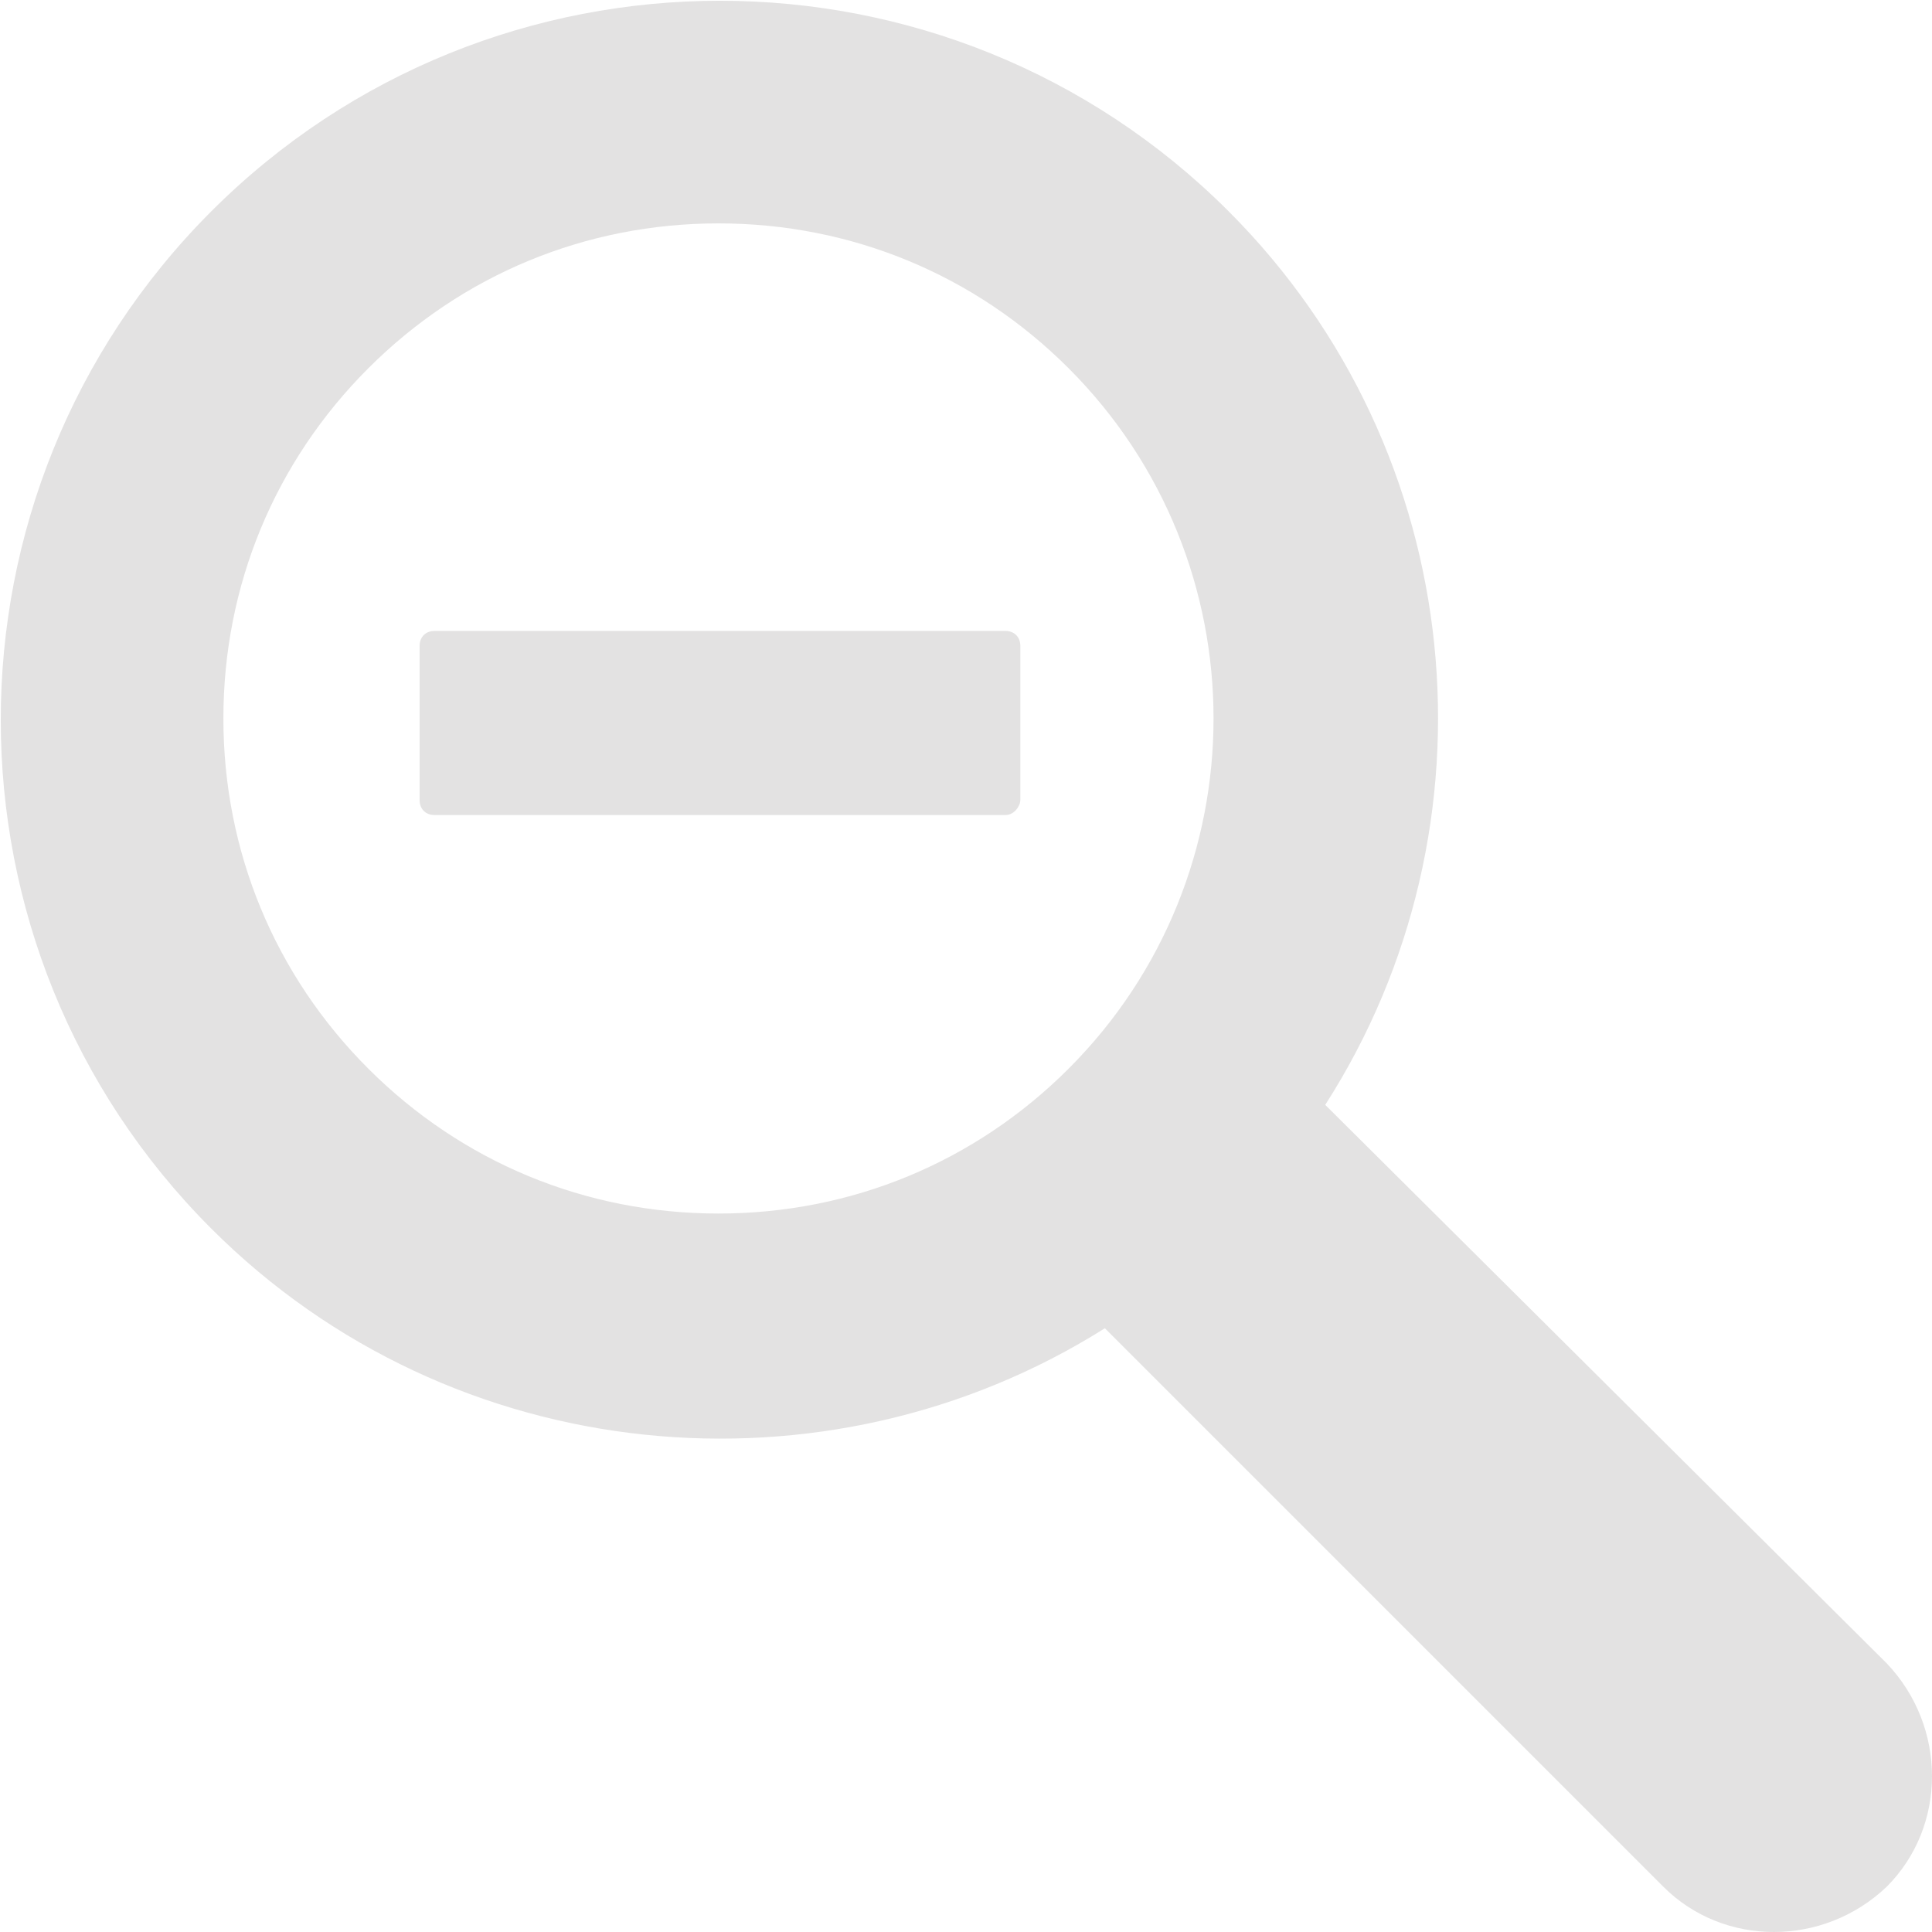 <?xml version="1.0" encoding="utf-8"?>
<!-- Generator: Adobe Illustrator 20.1.0, SVG Export Plug-In . SVG Version: 6.00 Build 0)  -->
<svg version="1.1" id="Layer_1" xmlns="http://www.w3.org/2000/svg" xmlns:xlink="http://www.w3.org/1999/xlink" x="0px" y="0px"
	 width="64px" height="64px" viewBox="0 0 64 64" style="enable-background:new 0 0 64 64;" xml:space="preserve">
<style type="text/css">
	.st0{fill:#E3E2E2;}
</style>
<g>
	<path class="st0" d="M62.5,55.1L43.9,36.6C49.8,27.4,48.7,15,40.7,7C31.4-2.3,16.3-2.3,7,7s-9.3,24.4,0,33.7c8,8,20.4,9.1,29.6,3.3
		l18.5,18.5c2,2,5.3,2,7.4,0C64.5,60.5,64.5,57.2,62.5,55.1z M23.8,40.2c-4.4,0-8.5-1.7-11.6-4.8c-3.1-3.1-4.8-7.2-4.8-11.6
		s1.7-8.5,4.8-11.6c3.1-3.1,7.2-4.8,11.6-4.8c4.4,0,8.5,1.7,11.6,4.8c6.4,6.4,6.4,16.8,0,23.2C32.3,38.5,28.2,40.2,23.8,40.2z"/>
</g>
<path class="st0" d="M33.3,27H14.4c-0.3,0-0.5-0.2-0.5-0.5v-5.1c0-0.3,0.2-0.5,0.5-0.5h18.9c0.3,0,0.5,0.2,0.5,0.5v5.1
	C33.8,26.7,33.6,27,33.3,27z"/>
</svg>
